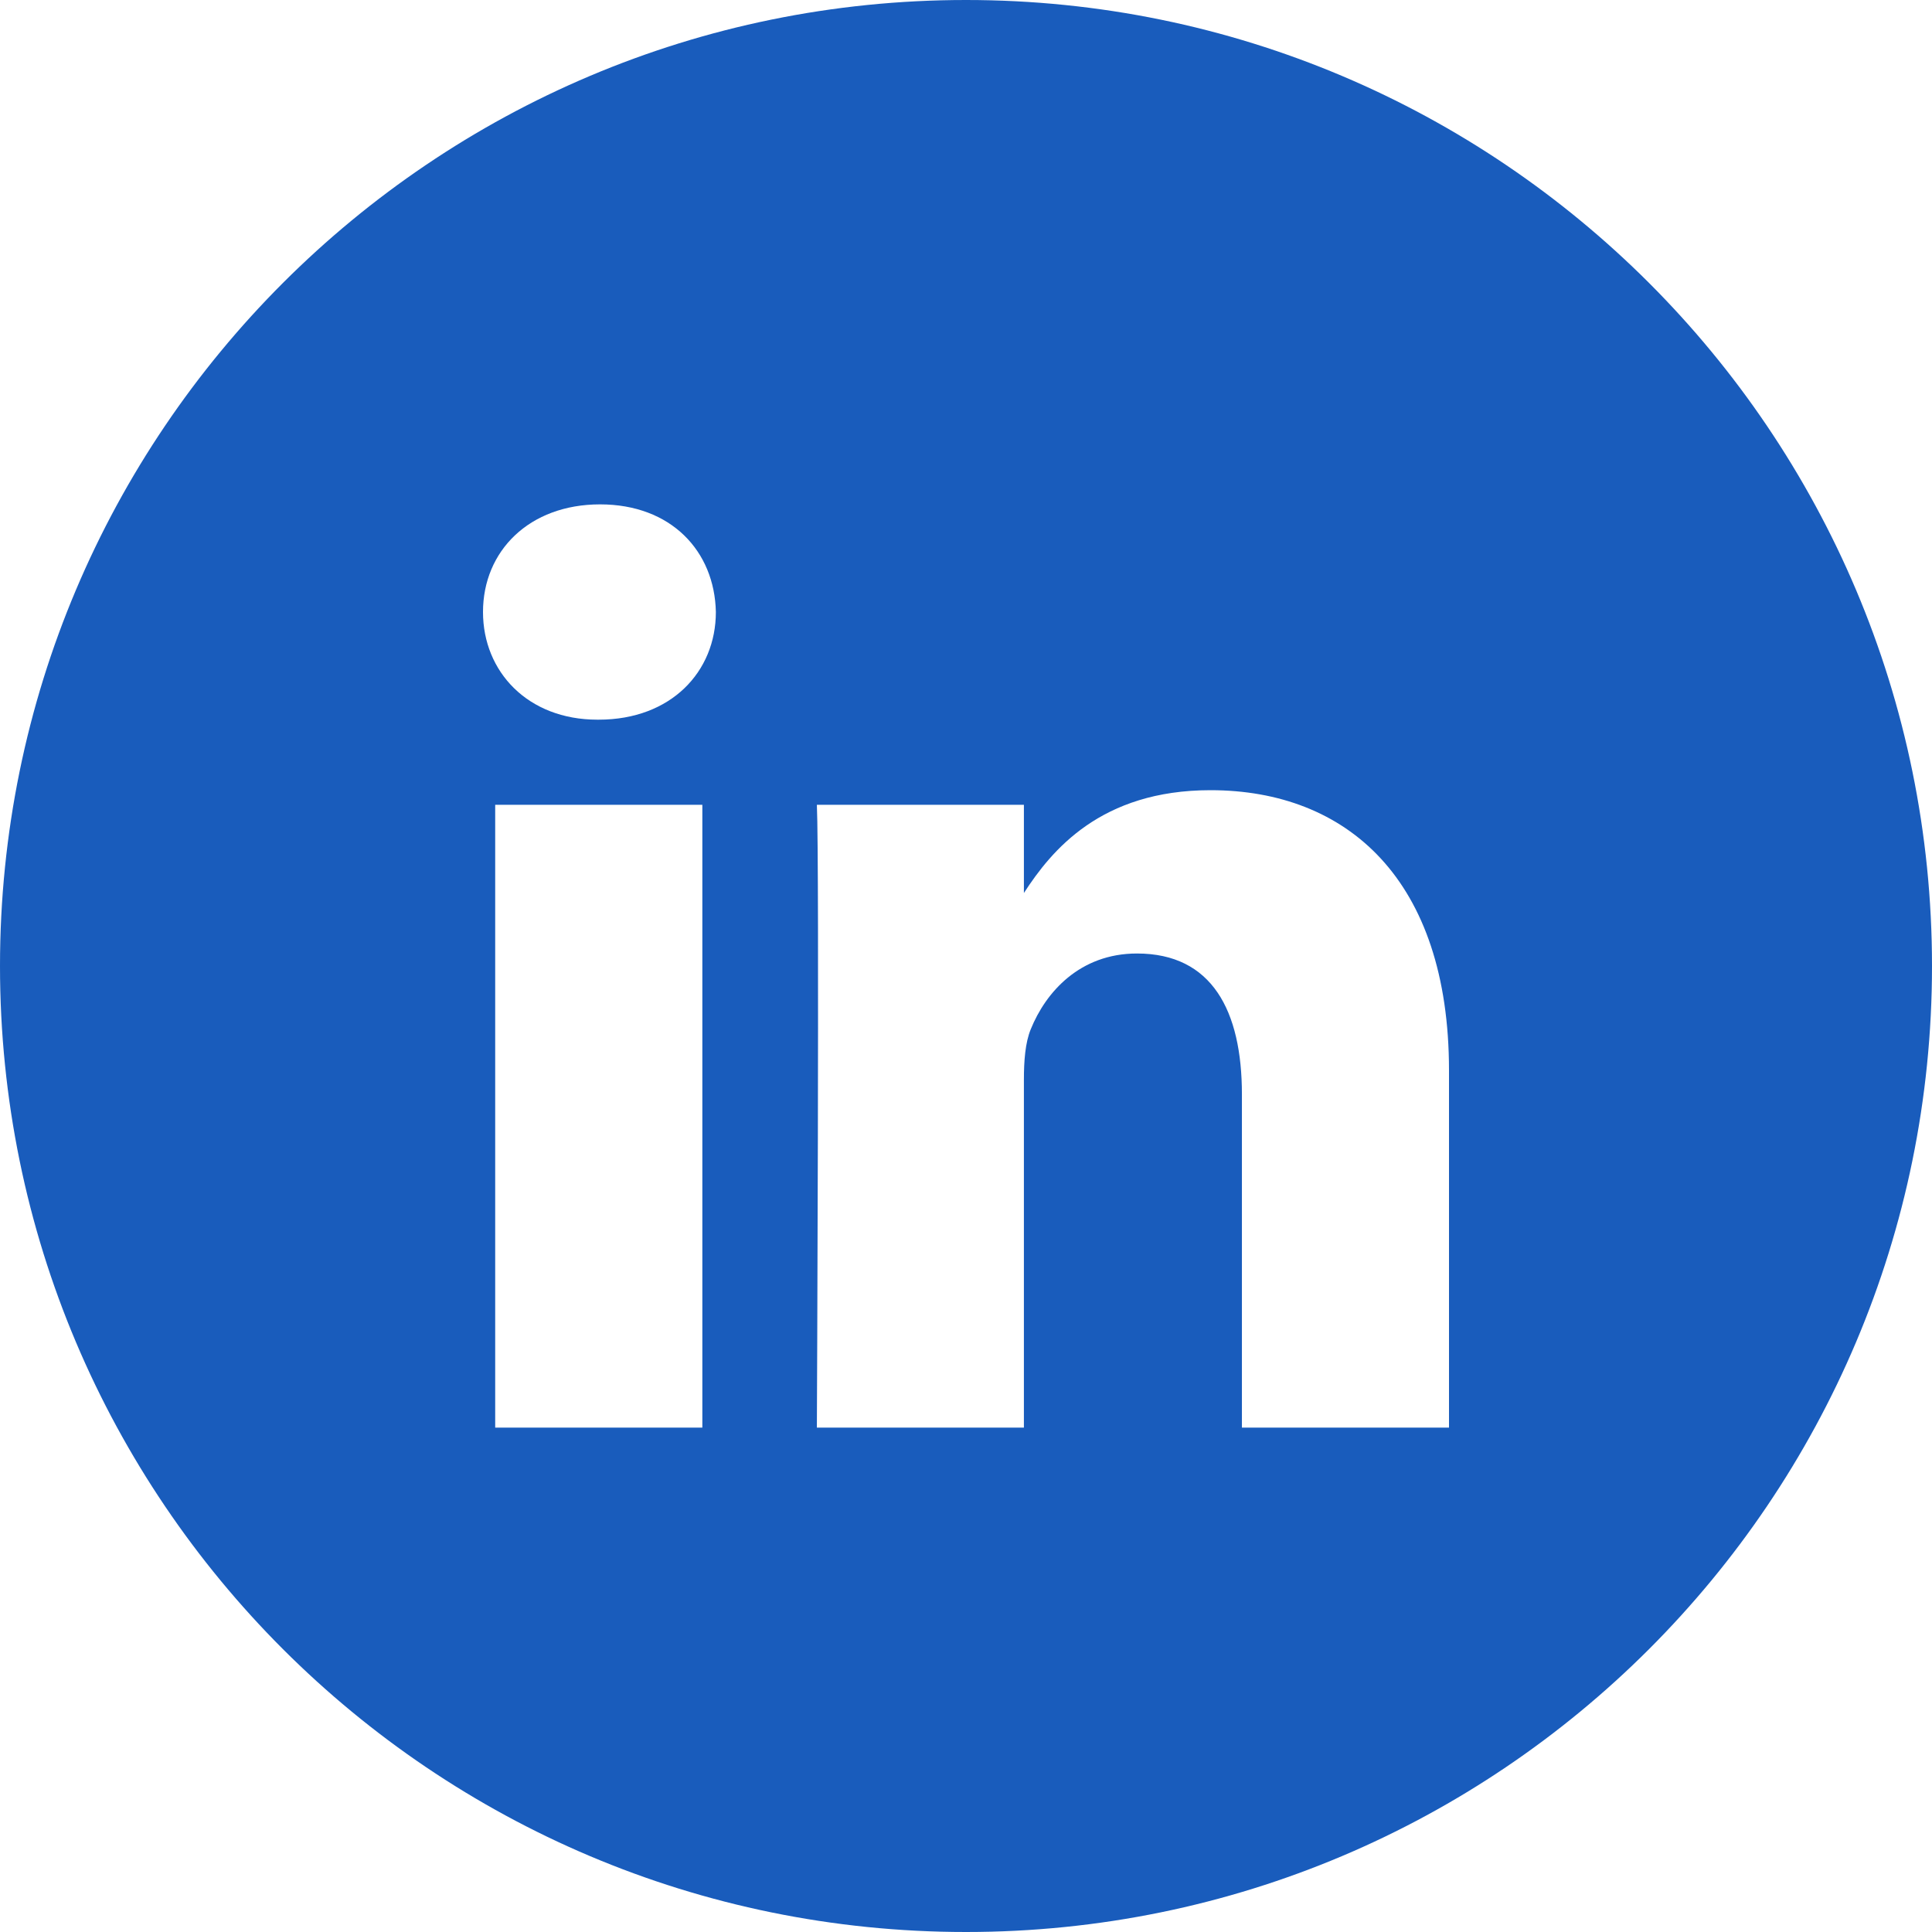 <?xml version="1.0" encoding="UTF-8" standalone="no"?>
<!DOCTYPE svg PUBLIC "-//W3C//DTD SVG 1.1//EN" "http://www.w3.org/Graphics/SVG/1.1/DTD/svg11.dtd">
<svg width="32px" height="32px" version="1.1" xmlns="http://www.w3.org/2000/svg" xmlns:xlink="http://www.w3.org/1999/xlink" xml:space="preserve" xmlns:serif="http://www.serif.com/" style="fill-rule:evenodd;clip-rule:evenodd;stroke-linejoin:round;stroke-miterlimit:2;">
    <g transform="matrix(1,0,0,1,-467.763,-234)">
        <path d="M491.763,257.646L488.333,257.646L488.333,252.127C488.333,250.74 487.837,249.793 486.595,249.793C485.648,249.793 485.083,250.434 484.835,251.049C484.744,251.27 484.722,251.574 484.722,251.885L484.722,257.646L481.293,257.646C481.293,257.646 481.337,248.297 481.293,247.33L484.722,247.33L484.722,248.791C485.179,248.086 485.993,247.088 487.813,247.088C490.069,247.088 491.763,248.561 491.763,251.73L491.763,257.646ZM477.68,245.92L477.657,245.92C476.507,245.92 475.763,245.127 475.763,244.137C475.763,243.125 476.53,242.354 477.702,242.354C478.876,242.354 479.599,243.125 479.62,244.137C479.62,245.127 478.876,245.92 477.68,245.92ZM479.396,257.646L475.965,257.646L475.965,247.33L479.396,247.33L479.396,257.646ZM483.763,234C474.926,234 467.763,241.164 467.763,250C467.763,258.839 474.926,266 483.763,266C492.599,266 499.763,258.839 499.763,250C499.763,241.164 492.599,234 483.763,234Z" style="fill:rgb(25,92,188);fill-rule:nonzero;"/>
    </g>
</svg>
